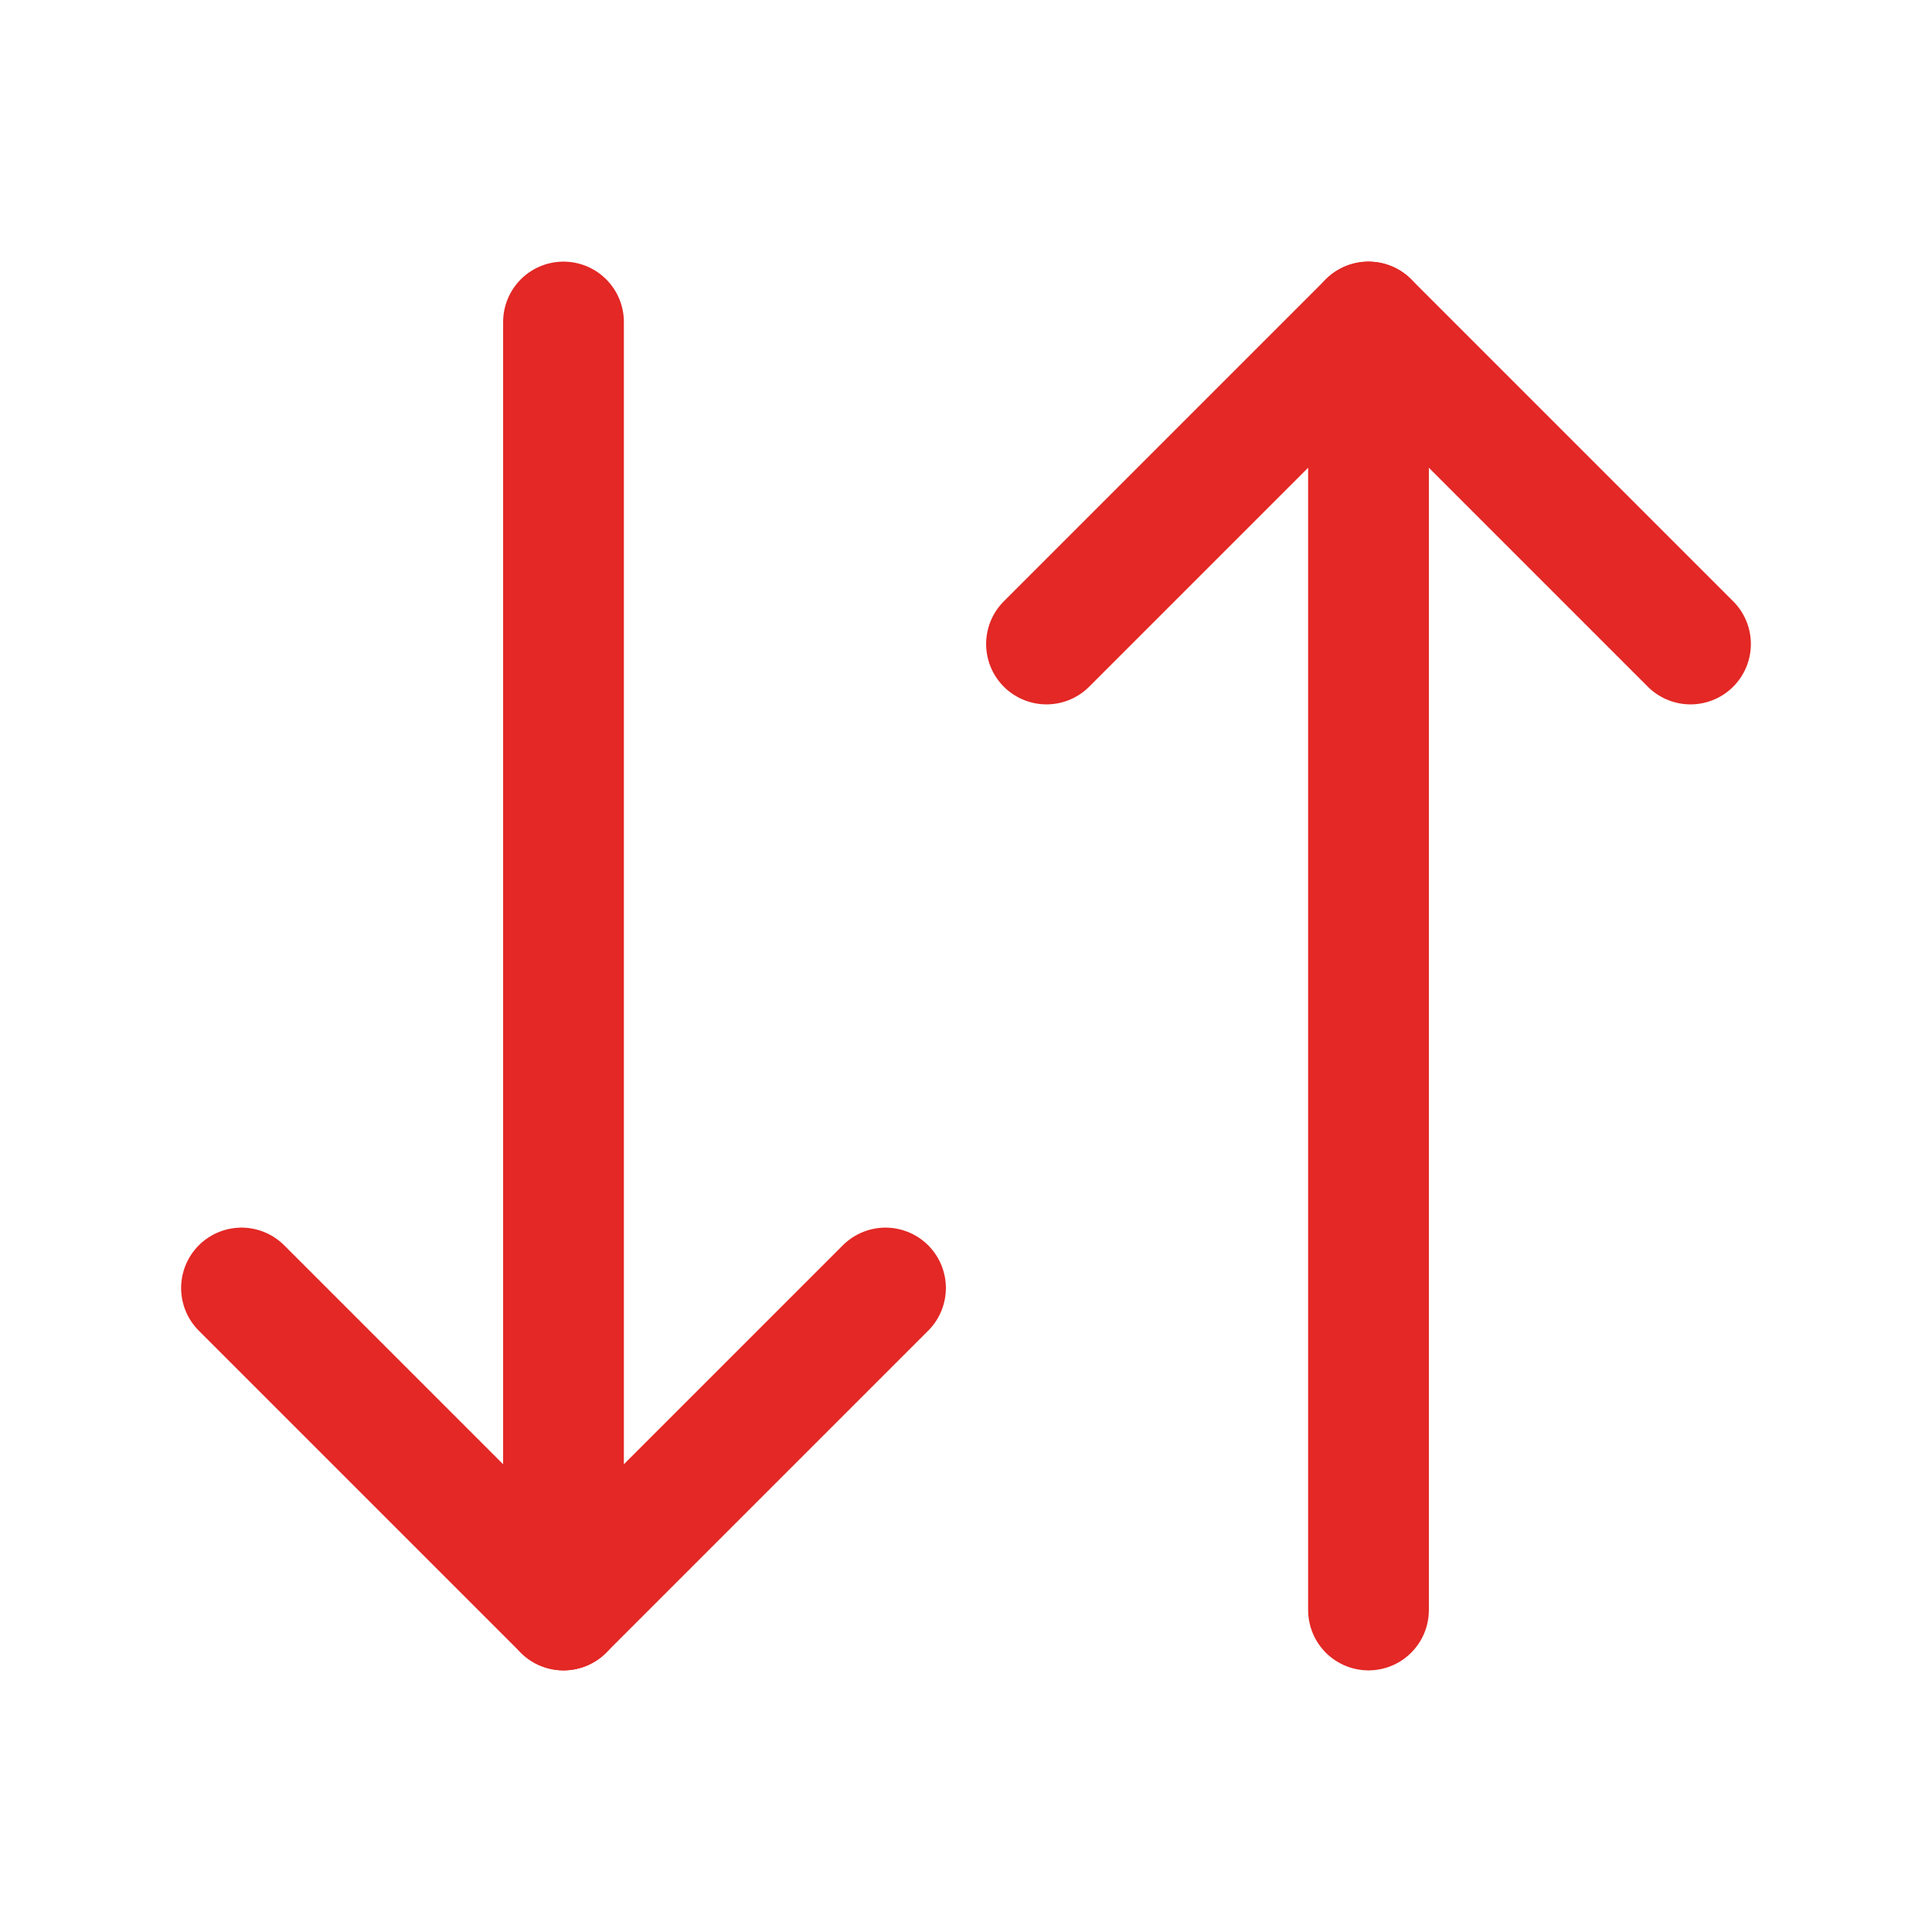 <svg xmlns="http://www.w3.org/2000/svg" xmlns:xlink="http://www.w3.org/1999/xlink" width="24" height="24" viewBox="0 0 24 24">
  <defs>
    <clipPath id="clip-path">
      <rect id="Rectangle_1311" data-name="Rectangle 1311" width="24" height="24" transform="translate(748 1348)" fill="#fff" stroke="#707070" stroke-width="1"/>
    </clipPath>
  </defs>
  <g id="Mask_Group_438" data-name="Mask Group 438" transform="translate(-748 -1348)" clip-path="url(#clip-path)">
    <g id="Group_1158" data-name="Group 1158" transform="translate(748 1348)">
      <path id="Path_2914" data-name="Path 2914" d="M3,16l4,4,4-4" fill="none" stroke="#e32825" stroke-linecap="round" stroke-linejoin="round" stroke-width="1.5"/>
      <path id="Path_2915" data-name="Path 2915" d="M7,20V4" fill="none" stroke="#e32825" stroke-linecap="round" stroke-linejoin="round" stroke-width="1.5"/>
      <path id="Path_2916" data-name="Path 2916" d="M21,8,17,4,13,8" fill="none" stroke="#e32825" stroke-linecap="round" stroke-linejoin="round" stroke-width="1.5"/>
      <path id="Path_2917" data-name="Path 2917" d="M17,4V20" fill="none" stroke="#e32825" stroke-linecap="round" stroke-linejoin="round" stroke-width="1.5"/>
    </g>
  </g>
</svg>
